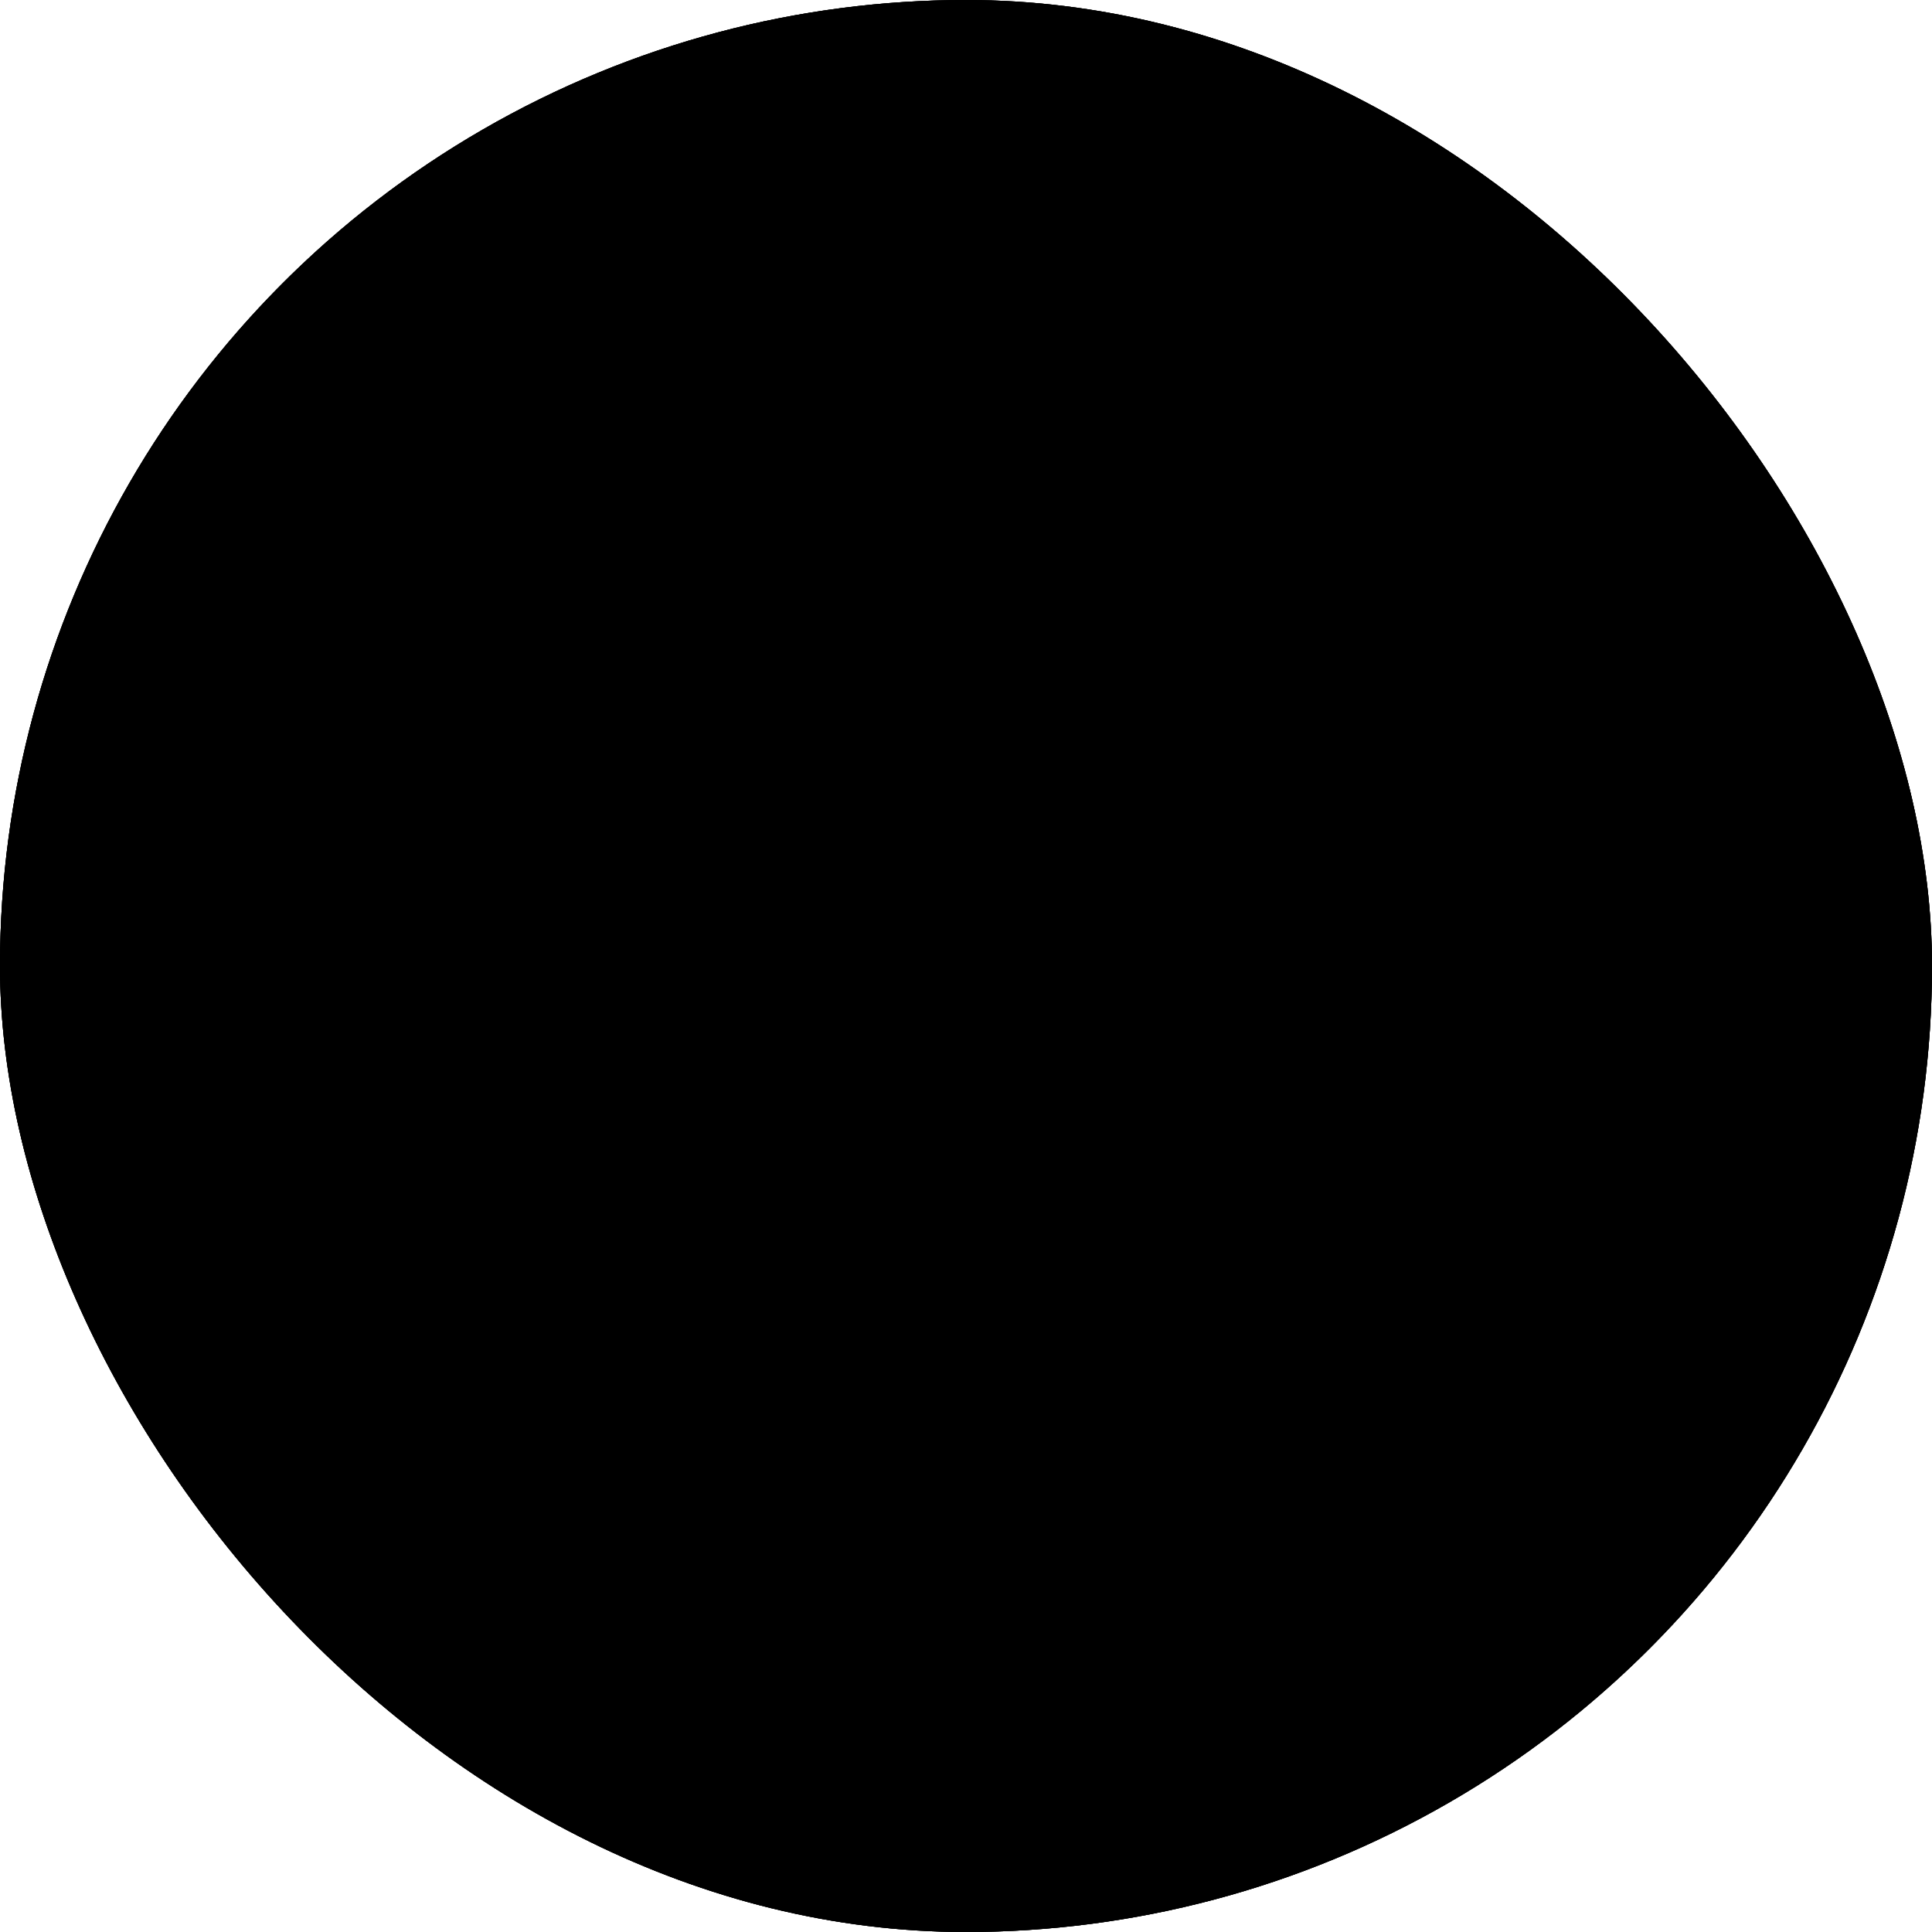 <svg width="64" height="64" viewBox="0 0 64 64" fill="none" xmlns="http://www.w3.org/2000/svg">
<g clip-path="url(#clip0_1230_1159)">
<clipPath id="mask0_1230_1159" style="mask-type:alpha" maskUnits="userSpaceOnUse" x="0" y="0" width="64" height="64"><circle cx="32" cy="32" r="32" fill="white" style="fill:white;fill-opacity:1;"></circle></clipPath>
<g clip-path="url(#mask0_1230_1159)">
<rect width="64" height="64" fill="#F0263C" style="fill:#F0263C;fill:color(display-p3 0.941 0.149 0.235);fill-opacity:1;"></rect>
<path d="M64 0H0V64H64V0Z" fill="#F0263C" style="fill:#F0263C;fill:color(display-p3 0.941 0.149 0.235);fill-opacity:1;"></path>
<path d="M43 64L43 0L21 -9.61651e-07L21 64L43 64Z" fill="#FFD400" style="fill:#FFD400;fill:color(display-p3 1 0.831 0);fill-opacity:1;"></path>
<path d="M64 64L64 0L43 -9.17939e-07L43 64L64 64Z" fill="#F0263C" style="fill:#F0263C;fill:color(display-p3 0.941 0.149 0.235);fill-opacity:1;"></path>
<path d="M21 64L21 0L0 -9.17939e-07L-2.79753e-06 64L21 64Z" fill="#231D9A" style="fill:#231D9A;fill:color(display-p3 0.137 0.114 0.604);fill-opacity:1;"></path>
<path d="M33.769 26.734L33.067 26.027L32.853 24.533L33.28 23.467L33.92 22.81L33.491 22.502L31.405 21.9H30.658C30.658 21.9 30.542 22.092 30.498 22.13C30.498 22.13 29.952 22.217 29.867 22.217L29.556 22.81L30.08 22.613L30.68 22.908L30.635 22.949L29.867 22.81V22.917L30.715 23.663C30.715 24.329 30.507 26.027 30.507 26.027L29.814 26.734L31.791 27.09L33.769 26.734Z" fill="#CC9500" style="fill:#CC9500;fill:color(display-p3 0.8 0.584 0);fill-opacity:1;"></path>
<path d="M31.791 26.288L29.813 26.734C29.053 26.504 27.589 25.801 27.589 25.801L27.68 24.608L26.022 23.255L24.272 25.424C24.272 30.247 24.272 35.07 24.272 39.893L27.541 34.655L28.587 35.84L27.733 37.547L27.093 37.76L26.24 39.04L27.733 39.893L28.373 38.613V37.973L29.653 36.48L30.78 36.708L27.862 40.807L29.52 41.617L30.672 39.988L29.833 41.793L31.79 43.307L31.968 42.921L31.79 42.475V26.88L31.879 26.657L31.791 26.288Z" fill="#CC9500" style="fill:#CC9500;fill:color(display-p3 0.8 0.584 0);fill-opacity:1;"></path>
<path d="M27.093 37.76L27.733 37.547L28.586 35.84L29.653 36.48L28.373 37.973V38.613L27.733 39.893L26.24 39.04L27.093 37.76Z" fill="#F0263C" style="fill:#F0263C;fill:color(display-p3 0.941 0.149 0.235);fill-opacity:1;"></path>
<path d="M31.75 26.288L33.728 26.734C34.488 26.504 35.953 25.801 35.953 25.801L35.861 24.608L37.52 23.255L39.27 25.424C39.27 30.247 39.269 35.07 39.27 39.893L36 34.655L34.986 35.84L35.808 37.547L36.448 37.76L37.301 39.04L35.808 39.893L35.168 38.613V37.973L33.92 36.48L32.762 36.708L35.68 40.807L34.021 41.617L32.869 39.988L33.709 41.793L31.786 43.307L31.573 42.921L31.751 42.475V26.88L31.662 26.657L31.75 26.288Z" fill="#CC9500" style="fill:#CC9500;fill:color(display-p3 0.8 0.584 0);fill-opacity:1;"></path>
<path d="M27.733 31.616V27.666C27.735 27.537 27.733 27.307 27.733 27.307H35.84C35.84 27.307 35.836 27.537 35.838 27.666L35.84 31.616L31.787 32.853L27.733 31.616Z" fill="#F0263C" style="fill:#F0263C;fill:color(display-p3 0.941 0.149 0.235);fill-opacity:1;"></path>
<path d="M35.84 31.621L33.33 31.573H30.243L27.733 31.621V34.638C27.733 34.79 27.89 35.145 28.795 35.598C30.291 36.345 31.441 36.694 31.786 37.12C32.13 36.694 33.28 36.345 34.776 35.598C35.681 35.145 35.838 34.79 35.838 34.638L35.84 31.621Z" fill="#2D25C5" style="fill:#2D25C5;fill:color(display-p3 0.176 0.146 0.774);fill-opacity:1;"></path>
<path d="M28.586 29.227C28.586 29.227 29.663 28.317 30.08 27.733L29.44 29.227L30.08 30.507L30.933 30.72H31.786H32.64L33.493 30.507L34.133 29.227L33.493 27.733L34.986 29.227L34.346 30.933L33.493 31.36L33.706 32L33 32.853V34.987L33.28 35.413V35.84L32.426 36.267H31.786H31.146L30.293 35.84V35.413L30.5 34.987V32.853L29.866 32L30.08 31.36L29.226 30.933L28.586 29.227Z" fill="#FFD400" style="fill:#FFD400;fill:color(display-p3 1 0.831 0);fill-opacity:1;"></path>
<path d="M36.448 37.76L35.808 37.547L34.986 35.84L33.92 36.48L35.168 37.973V38.613L35.808 39.893L37.302 39.04L36.448 37.76Z" fill="#F0263C" style="fill:#F0263C;fill:color(display-p3 0.941 0.149 0.235);fill-opacity:1;"></path>
<path d="M29.867 31.573L29.014 31.147L28.16 31.573L29.014 32L29.867 31.573Z" fill="#FFD400" style="fill:#FFD400;fill:color(display-p3 1 0.831 0);fill-opacity:1;"></path>
<path d="M35.413 31.573L34.56 31.147L33.706 31.573L34.56 32L35.413 31.573Z" fill="#FFD400" style="fill:#FFD400;fill:color(display-p3 1 0.831 0);fill-opacity:1;"></path>
<path d="M32.853 35.84H32.427V35.413H32.853V35.84Z" fill="#2D25C5" style="fill:#2D25C5;fill:color(display-p3 0.176 0.146 0.774);fill-opacity:1;"></path>
<path d="M31.147 35.84H30.72V35.413H31.147V35.84Z" fill="#2D25C5" style="fill:#2D25C5;fill:color(display-p3 0.176 0.146 0.774);fill-opacity:1;"></path>
</g>
</g>
<defs>
<clipPath id="clip0_1230_1159">
<rect width="64" height="64" rx="32" fill="white" style="fill:white;fill-opacity:1;"></rect>
</clipPath>
</defs>
</svg>
